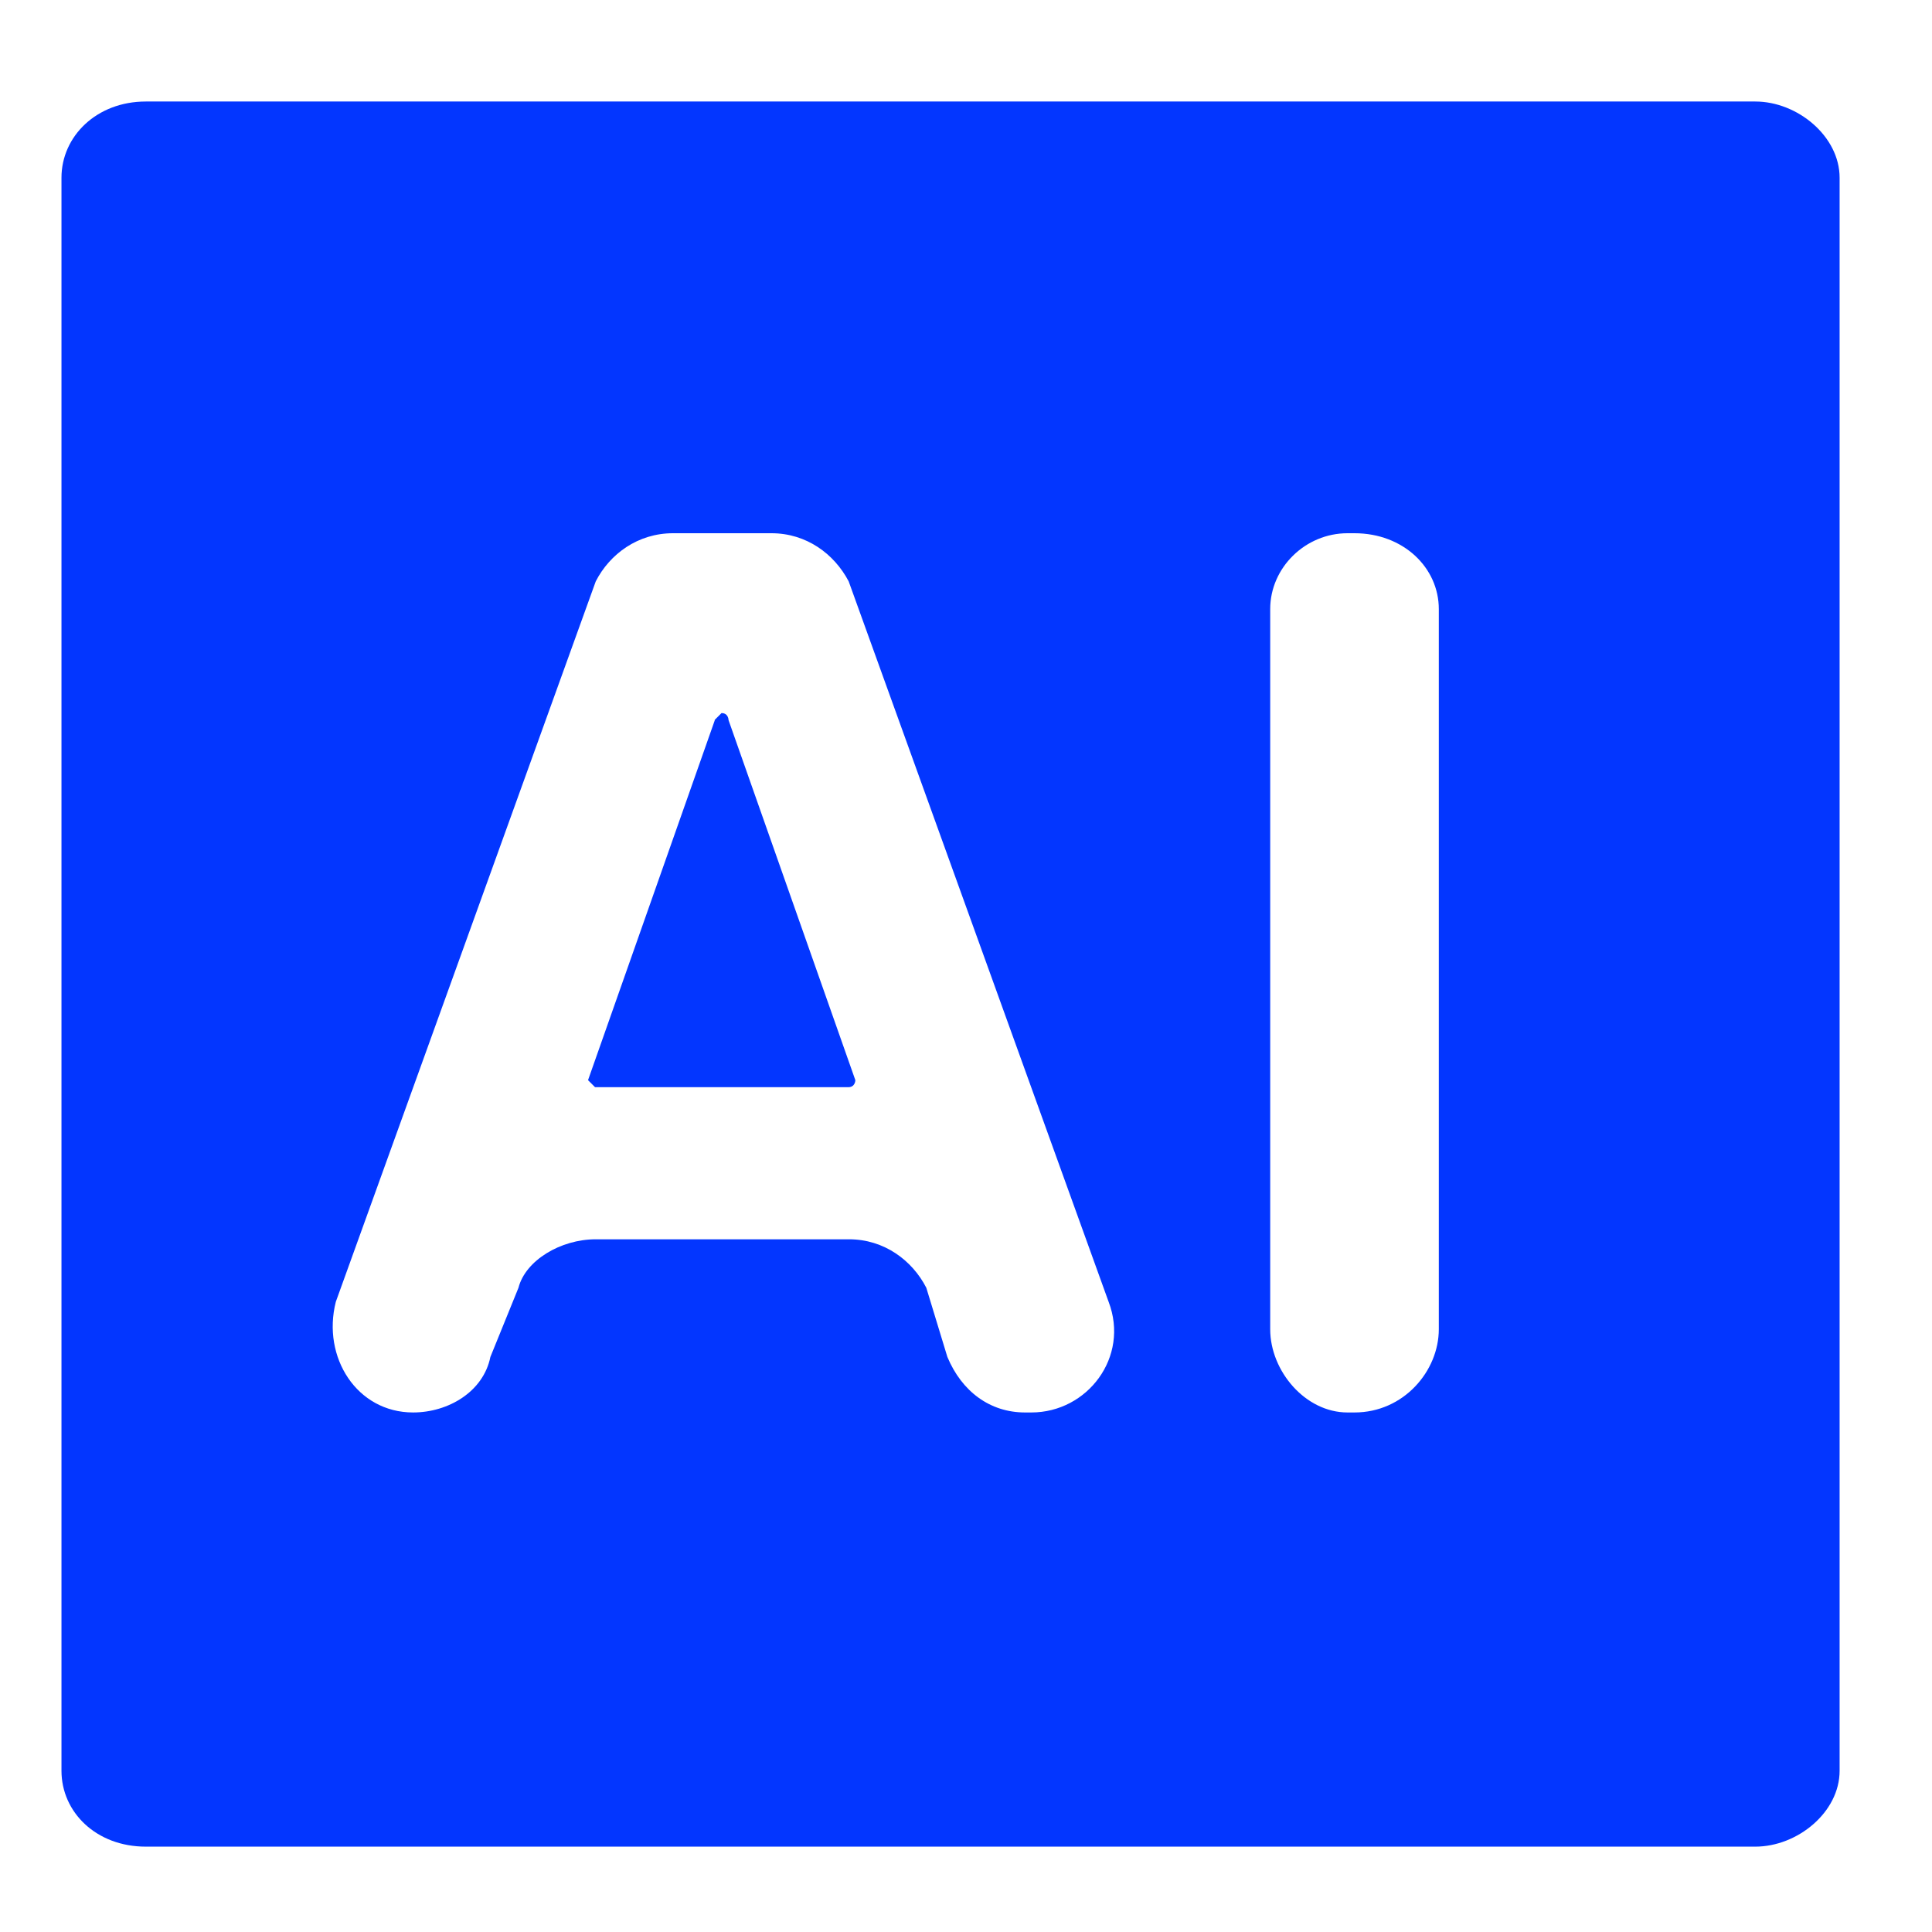 <?xml version="1.0" encoding="UTF-8"?>
<svg id="Layer_1" xmlns="http://www.w3.org/2000/svg" version="1.1" viewBox="0 0 55 55">
  <!-- Generator: Adobe Illustrator 29.8.1, SVG Export Plug-In . SVG Version: 2.1.1 Build 2)  -->
  <defs>
    <style>
      .st0 {
        fill: #0336ff;
        stroke: none;
        stroke-linejoin: round;
        stroke-width: 1.35px;
      }
    </style>
  </defs>
  <path class="st0" d="M20.35,20.5h0l-3.61,10.25.2.2h7.21c.2,0,.2-.2.2-.2l-3.61-10.25s0-.2-.2-.2l-.2.2h0ZM4.15,2.89h45.82c1.2,0,2.4.99,2.4,2.17v45.35c0,1.18-1.2,2.16-2.4,2.16H4.15c-1.41,0-2.4-.98-2.4-2.16V5.06c0-1.18,1-2.17,2.4-2.17ZM29.16,40.21h.2c1.6,0,2.8-1.58,2.2-3.15l-7.4-20.51c-.41-.78-1.2-1.37-2.2-1.37h-2.8c-1,0-1.8.59-2.2,1.37l-7.4,20.51c-.4,1.58.6,3.15,2.2,3.15,1,0,2-.59,2.2-1.58l.8-1.97c.2-.78,1.2-1.38,2.2-1.38h7.21c1,0,1.8.6,2.2,1.38l.6,1.97c.41.98,1.21,1.58,2.21,1.58ZM40.96,37.84h0v-20.5c0-1.18-1.01-2.16-2.4-2.16h-.2c-1.2,0-2.2.98-2.2,2.16v20.5c0,1.19,1,2.37,2.2,2.37h.2c1.4,0,2.4-1.18,2.4-2.37Z"/>
</svg>